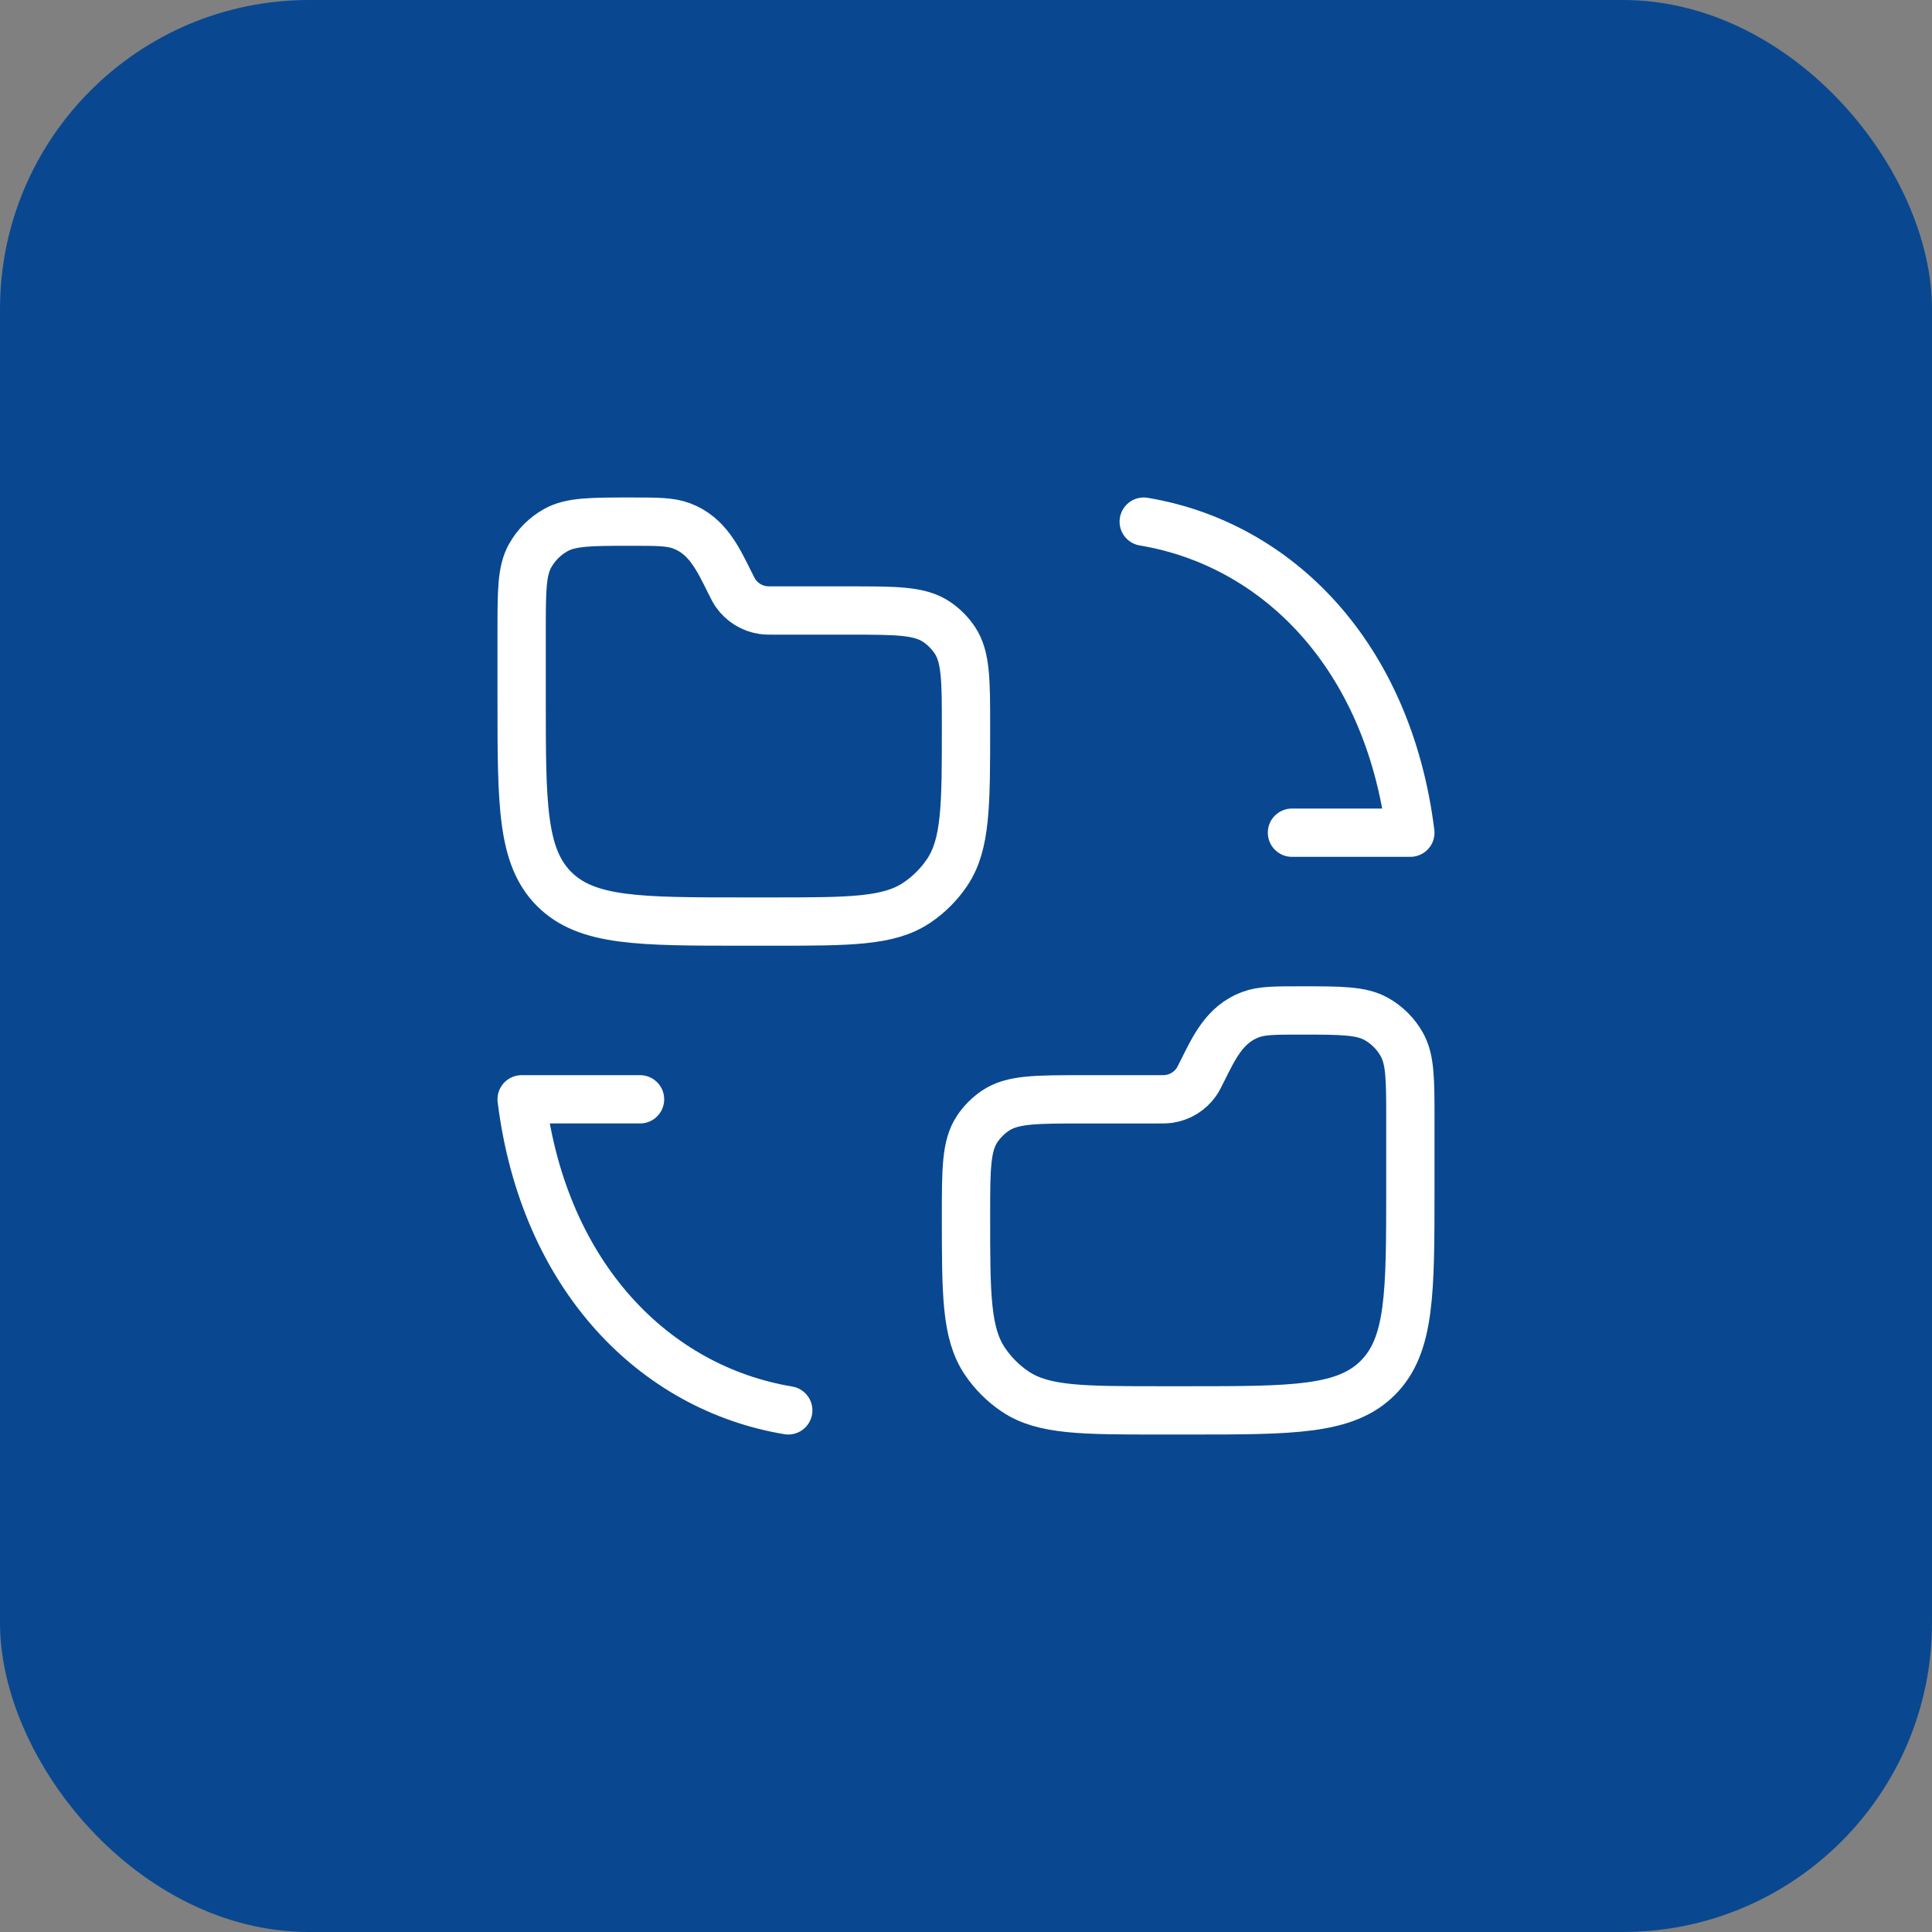 <svg xmlns="http://www.w3.org/2000/svg" width="100" height="100" viewBox="0 0 100 100" fill="none"><rect x="0" y="0" width="100" height="100" fill="#808080" stroke="none"/><rect width="100" height="100" rx="16" fill="#094890"></rect><path d="M38.5 47.7H39.938C43.975 47.7 45.994 47.7 47.444 46.731C48.072 46.312 48.611 45.772 49.031 45.145C50 43.694 50 41.675 50 37.638C50 35.215 50 34.004 49.419 33.133C49.167 32.757 48.843 32.433 48.467 32.181C47.596 31.6 46.385 31.6 43.962 31.6H40.142C39.81 31.6 39.644 31.6 39.491 31.578C38.92 31.494 38.41 31.18 38.081 30.71C37.993 30.585 37.919 30.438 37.772 30.143C37.168 28.936 36.617 27.721 35.279 27.22C34.693 27 34.024 27 32.686 27C30.597 27 29.552 27 28.769 27.437C28.21 27.749 27.749 28.21 27.437 28.769C27 29.552 27 30.597 27 32.686V36.2C27 41.621 27 44.332 28.684 46.016C30.368 47.7 33.079 47.7 38.5 47.7Z" stroke="white" stroke-width="2.5" stroke-linecap="round"></path><path d="M61.5 73.001H60.062C56.025 73.001 54.006 73.001 52.556 72.032C51.928 71.612 51.389 71.073 50.969 70.445C50 68.995 50 66.976 50 62.938C50 60.516 50 59.304 50.581 58.434C50.833 58.057 51.157 57.734 51.533 57.482C52.404 56.901 53.615 56.901 56.038 56.901H59.858C60.19 56.901 60.356 56.901 60.509 56.879C61.08 56.794 61.59 56.481 61.919 56.011C62.007 55.886 62.081 55.739 62.228 55.444C62.832 54.237 63.383 53.022 64.721 52.52C65.307 52.301 65.976 52.301 67.314 52.301C69.403 52.301 70.448 52.301 71.231 52.738C71.79 53.05 72.251 53.511 72.562 54.069C73 54.853 73 55.898 73 57.987V61.501C73 66.922 73 69.632 71.316 71.317C69.632 73.001 66.921 73.001 61.5 73.001Z" stroke="white" stroke-width="2.5" stroke-linecap="round"></path><path d="M66.872 43.1H72.999C71.849 33.9 66.099 28.15 59.199 27" stroke="white" stroke-width="2.5" stroke-linecap="round" stroke-linejoin="round"></path><path d="M33.128 56.9H27C28.15 66.1 33.9 71.85 40.8 73" stroke="white" stroke-width="2.5" stroke-linecap="round" stroke-linejoin="round"></path></svg>